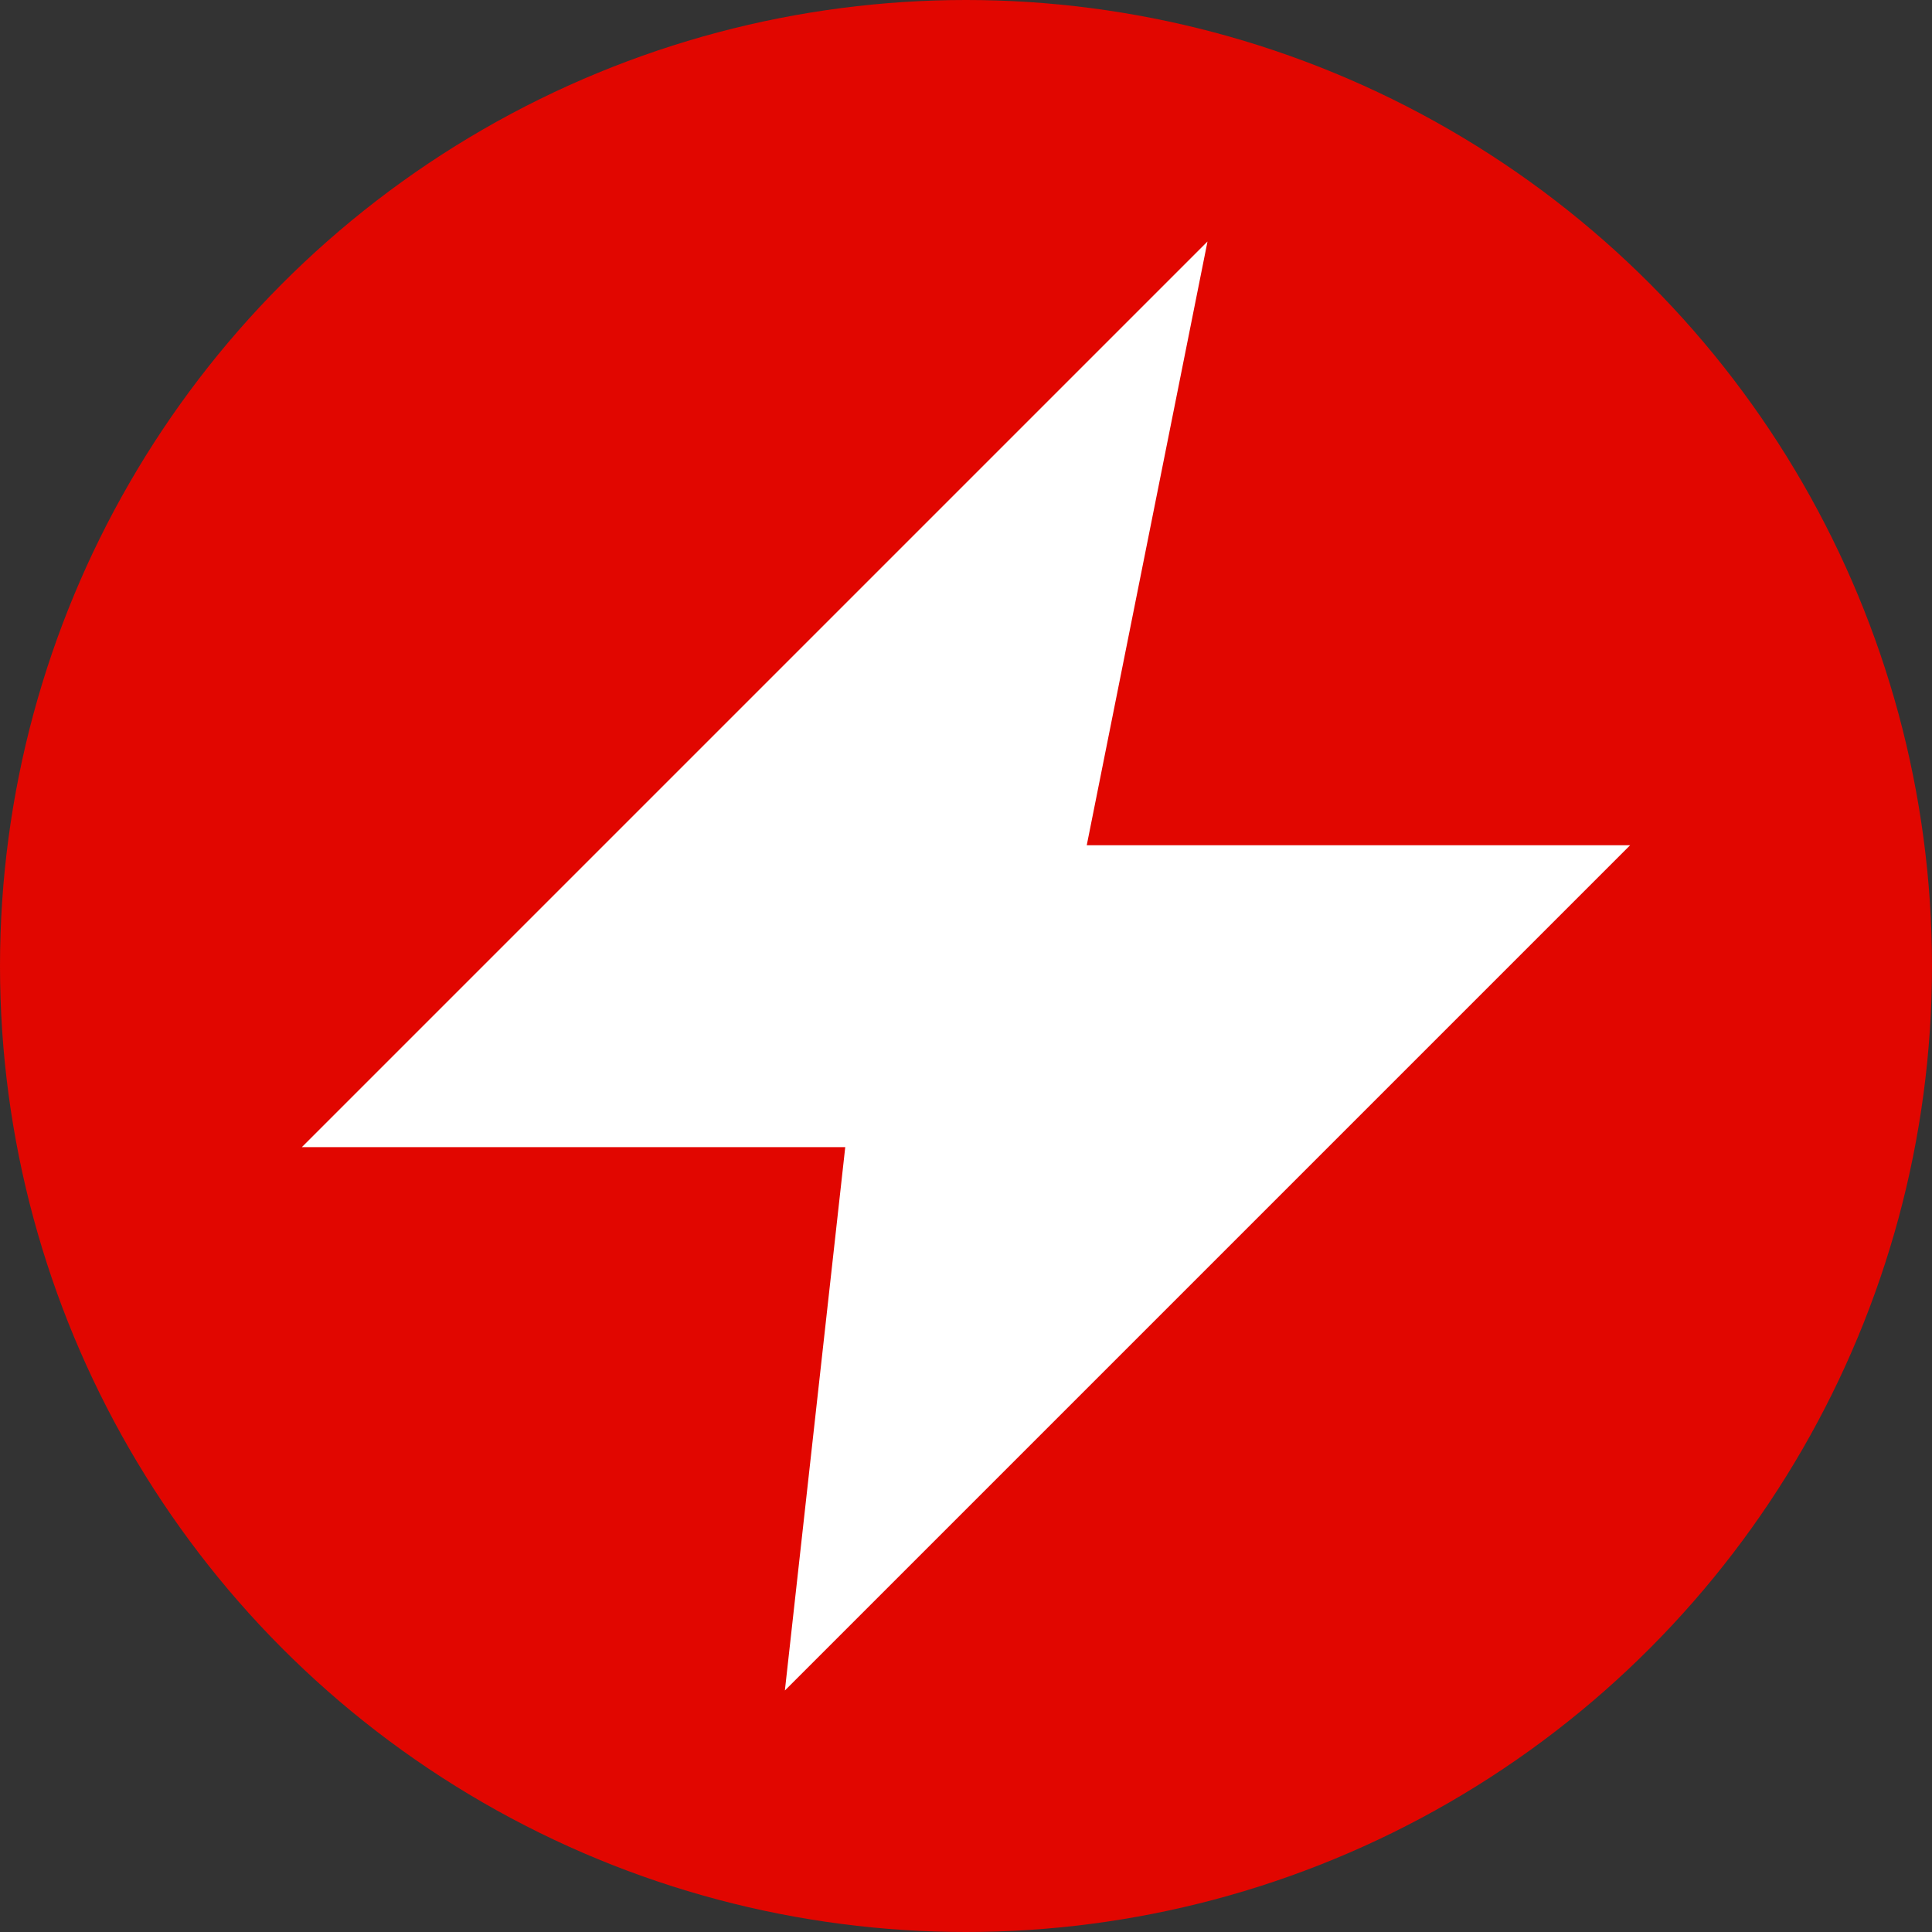 <svg viewBox="0 0 64 64" width="64" height="64" xmlns="http://www.w3.org/2000/svg">
  <rect x="0" y="0" width="64" height="64" fill="#333333" stroke="none"/>
  <circle cx="32" cy="32" r="32" fill="#e10600"/>
  <path d="M26 56L54 28H36L40 8L10 38H28L26 56Z" fill="white"/>
</svg>
